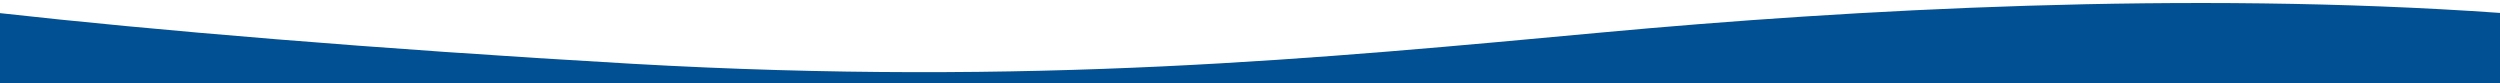 <?xml version="1.0" encoding="utf-8"?>
<svg version="1.1" xmlns="http://www.w3.org/2000/svg" xmlns:xlink="http://www.w3.org/1999/xlink" viewBox="0 0 1200 40">
	<style>
		.st0{fill:#005093;}
	</style>
	<title>footer_curve_bottom</title>
	<g>
		<path class="st0" d="M0,40.5h1200V6.2c-150.2-10.6-311.2-1.7-431.2,9.4c-134.3,12.4-272.9,26-465.6,15C179.5,23.5,72.3,14.4,0,6.3 V40.5z"/>
	</g>
</svg>